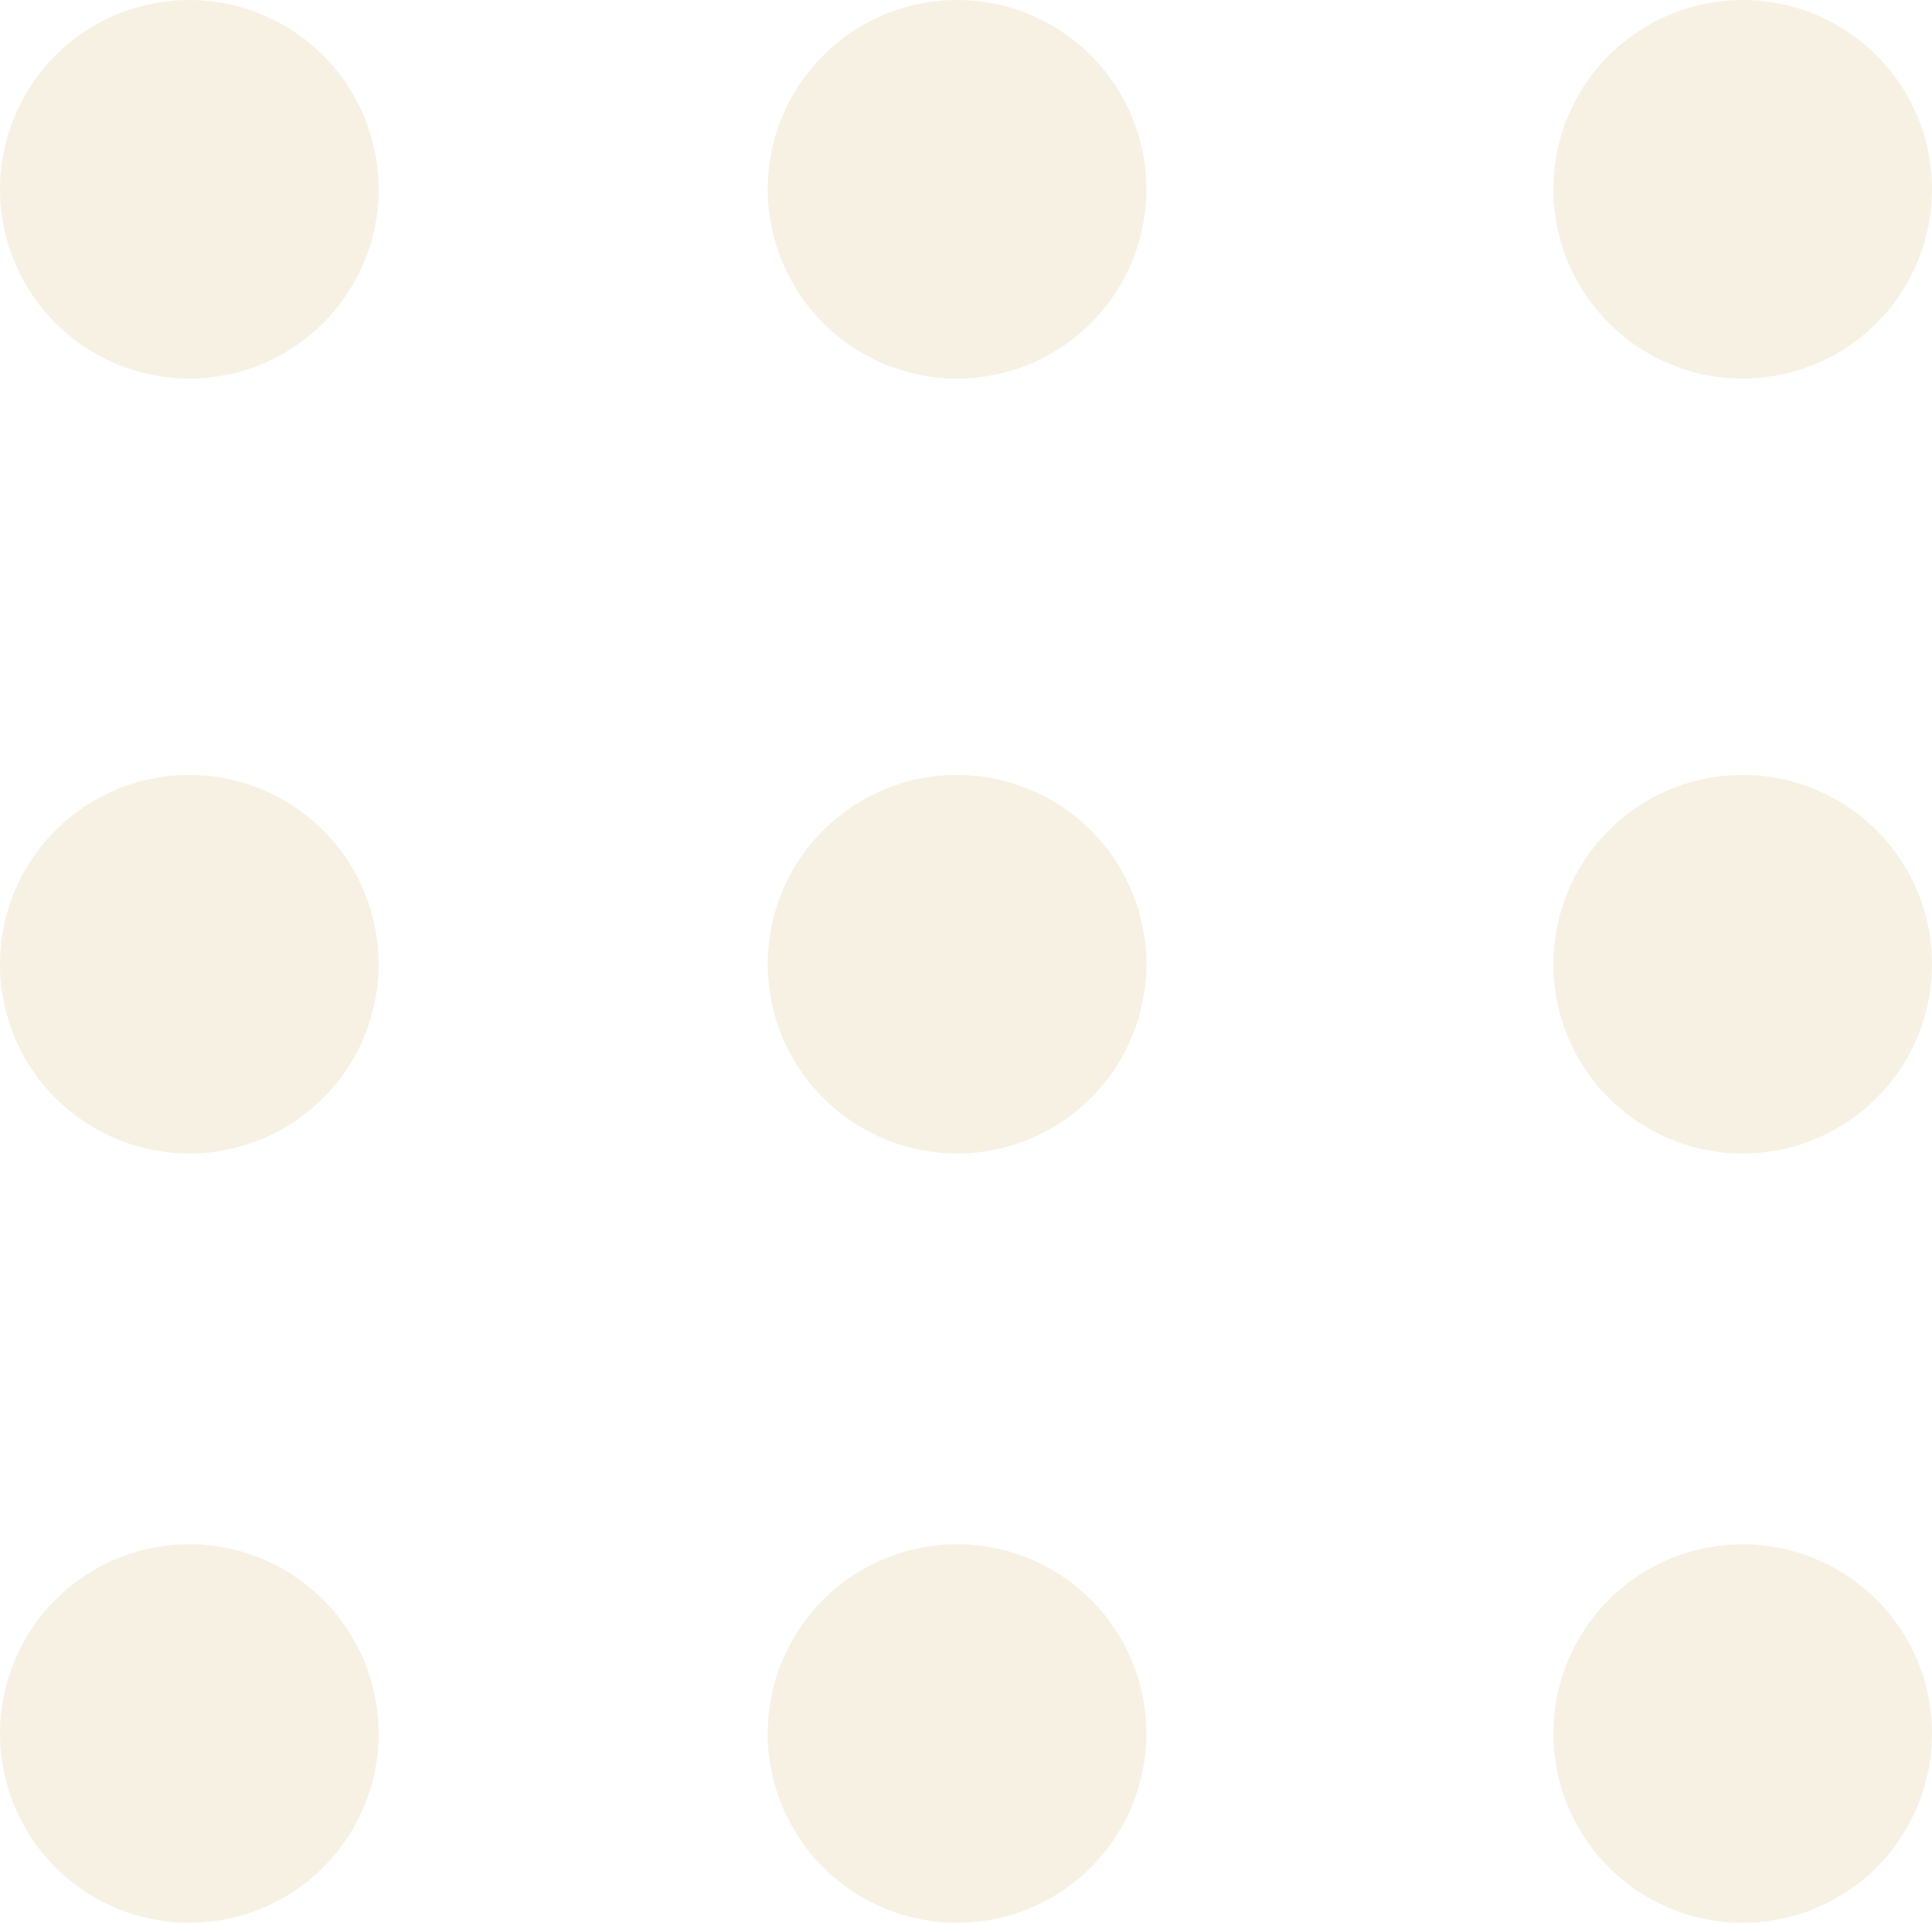 <svg xmlns="http://www.w3.org/2000/svg" xmlns:xlink="http://www.w3.org/1999/xlink" width="192.938" height="192.069" viewBox="0 0 192.938 192.069"><defs><clipPath id="clip-path"><rect id="Rectangle_8" data-name="Rectangle 8" width="192.938" height="192.069" fill="#b98206"></rect></clipPath></defs><g id="Group_10449" data-name="Group 10449" opacity="0.112"><g id="Group_8" data-name="Group 8" transform="translate(0 0)" clip-path="url(#clip-path)"><path id="Path_12" data-name="Path 12" d="M37.812,18.906A18.906,18.906,0,1,1,18.906,0,18.906,18.906,0,0,1,37.812,18.906" transform="translate(0 0)" fill="#b98206"></path><path id="Path_13" data-name="Path 13" d="M73.1,18.906A18.906,18.906,0,1,1,54.191,0,18.906,18.906,0,0,1,73.1,18.906" transform="translate(41.383 0)" fill="#b98206"></path><path id="Path_14" data-name="Path 14" d="M37.812,54.53A18.906,18.906,0,1,1,18.906,35.624,18.906,18.906,0,0,1,37.812,54.53" transform="translate(0 41.781)" fill="#b98206"></path><path id="Path_15" data-name="Path 15" d="M73.1,54.53A18.906,18.906,0,1,1,54.191,35.624,18.906,18.906,0,0,1,73.1,54.53" transform="translate(41.383 41.781)" fill="#b98206"></path><path id="Path_16" data-name="Path 16" d="M109.206,18.906A18.906,18.906,0,1,1,90.3,0a18.906,18.906,0,0,1,18.906,18.906" transform="translate(83.733 0)" fill="#b98206"></path><path id="Path_17" data-name="Path 17" d="M109.206,54.53A18.906,18.906,0,1,1,90.3,35.624,18.906,18.906,0,0,1,109.206,54.53" transform="translate(83.733 41.781)" fill="#b98206"></path><path id="Path_18" data-name="Path 18" d="M37.812,89.9A18.906,18.906,0,1,1,18.906,70.994,18.906,18.906,0,0,1,37.812,89.9" transform="translate(0 83.264)" fill="#b98206"></path><path id="Path_19" data-name="Path 19" d="M73.1,89.9A18.906,18.906,0,1,1,54.191,70.994,18.906,18.906,0,0,1,73.1,89.9" transform="translate(41.383 83.264)" fill="#b98206"></path><path id="Path_20" data-name="Path 20" d="M109.206,89.9A18.906,18.906,0,1,1,90.3,70.994,18.906,18.906,0,0,1,109.206,89.9" transform="translate(83.733 83.264)" fill="#b98206"></path></g></g></svg>